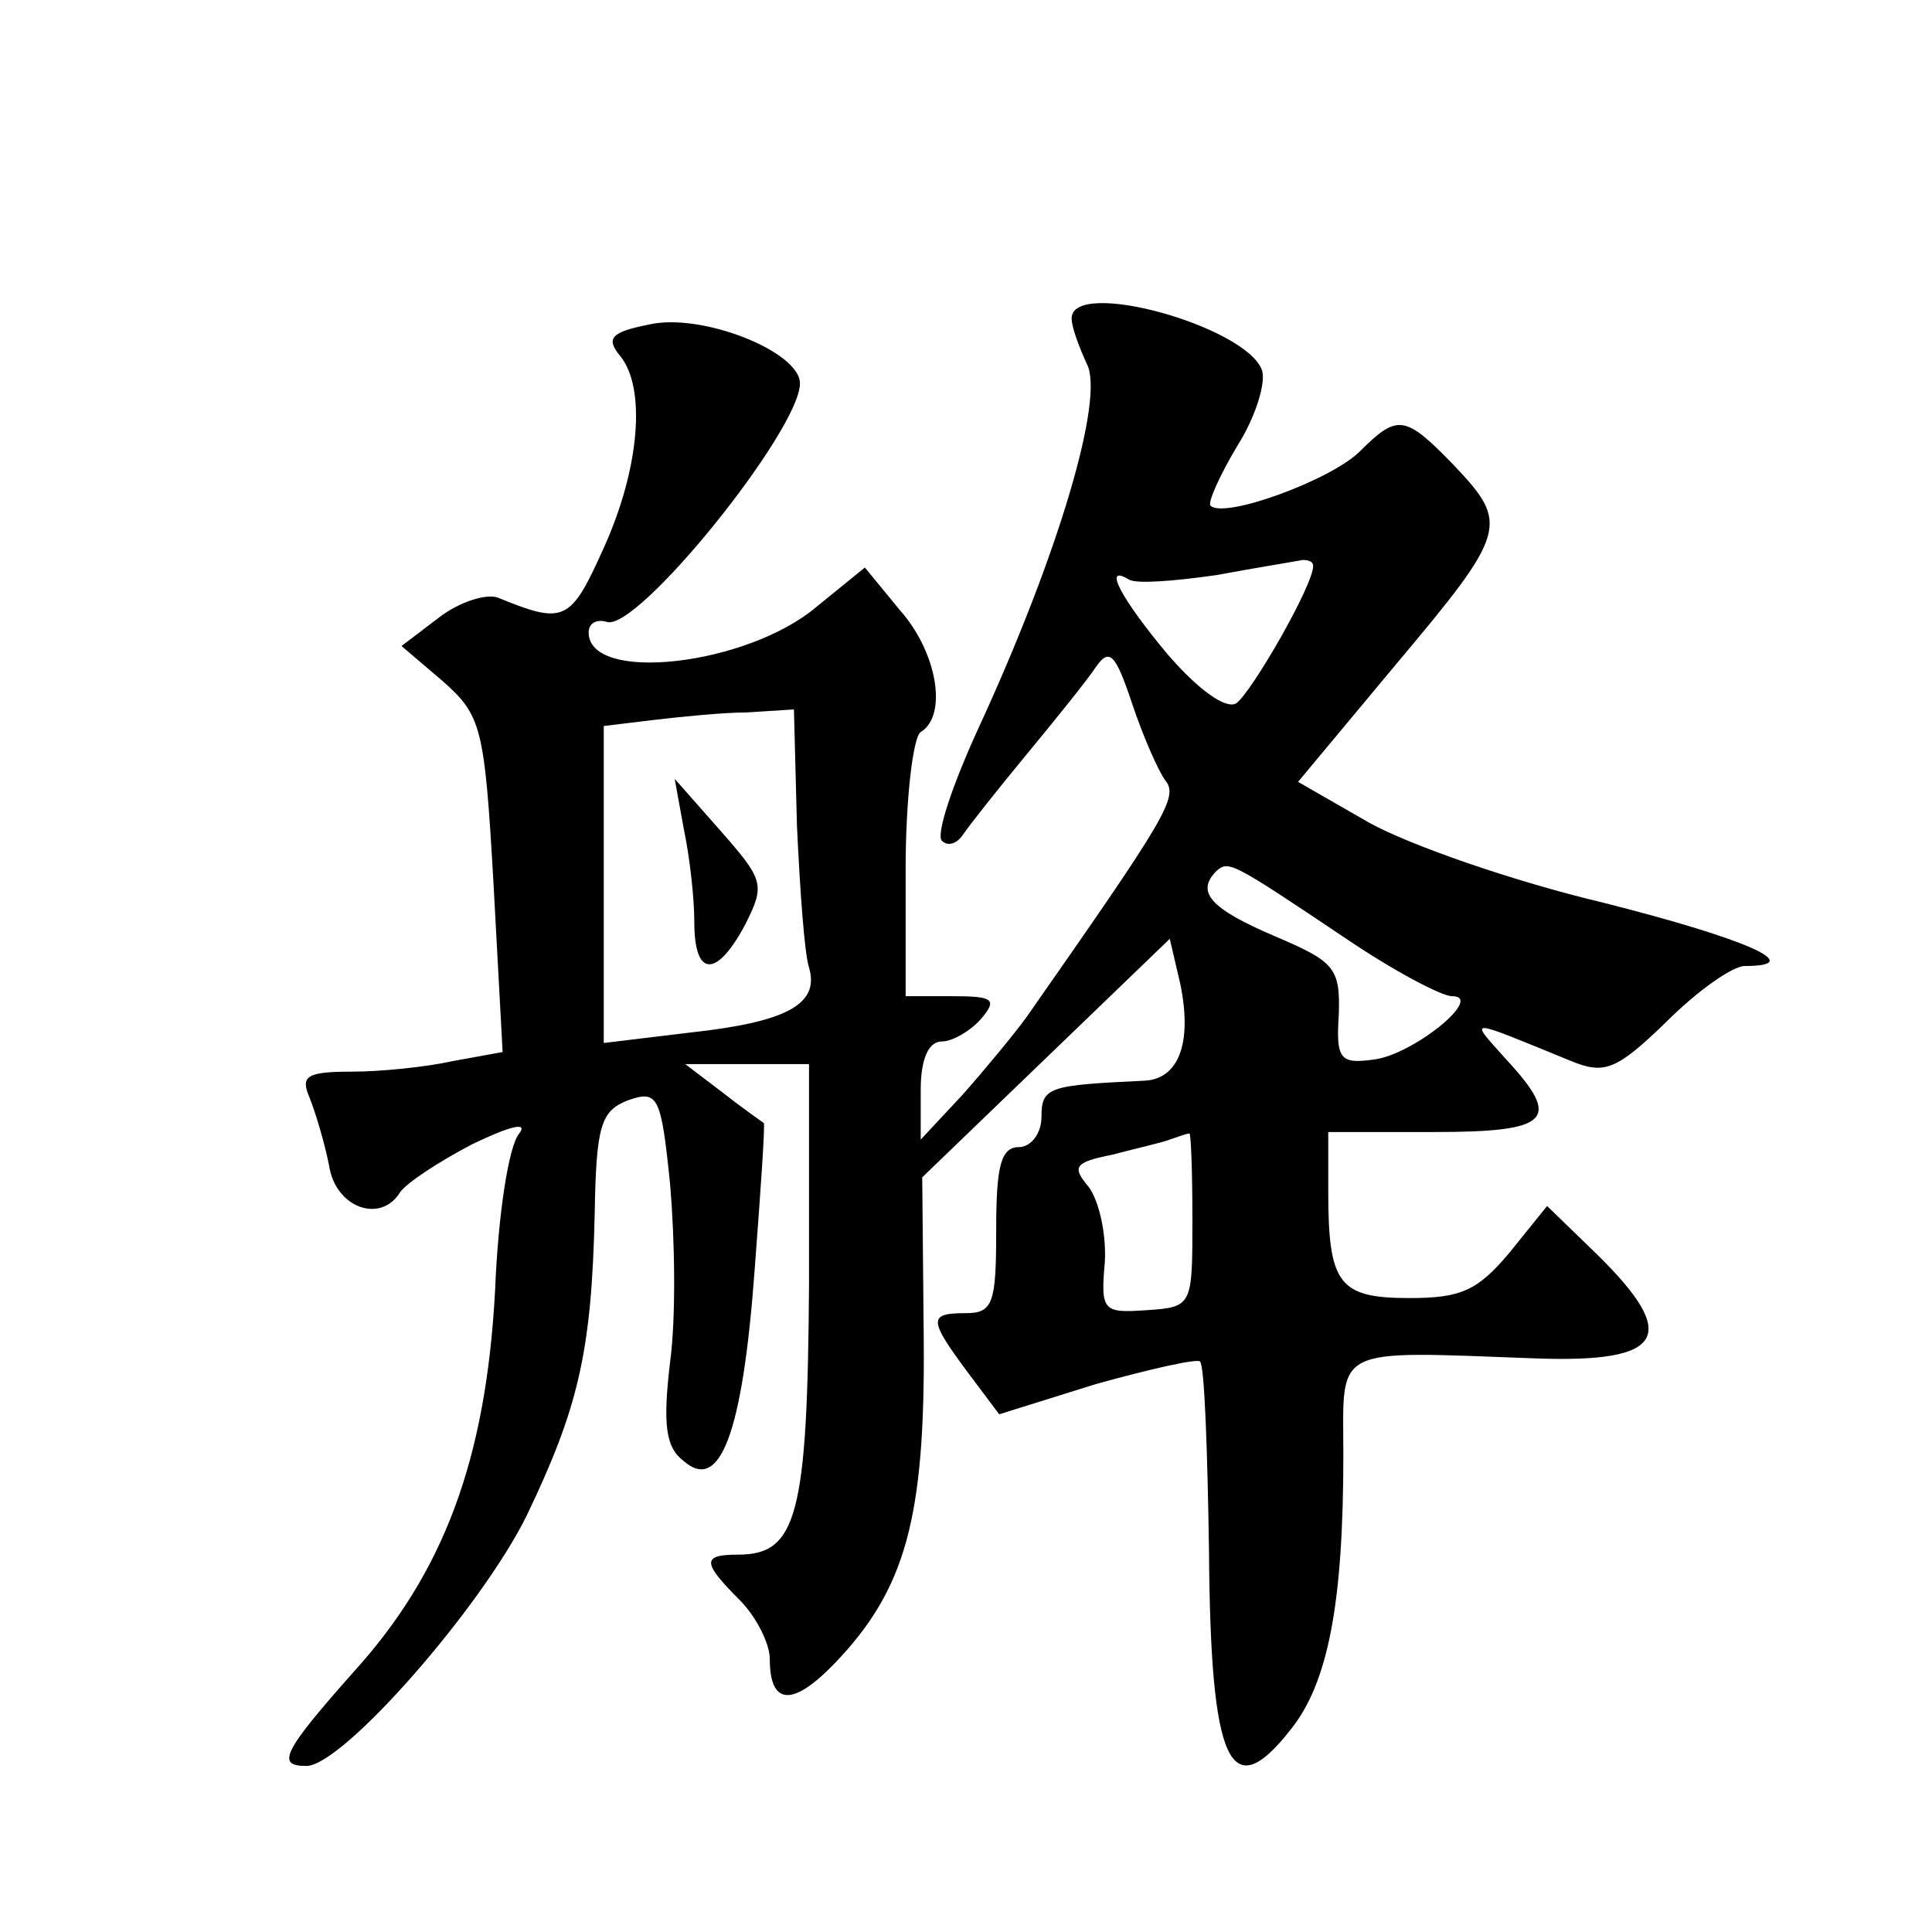 <?xml version="1.0" standalone="no"?>
<!DOCTYPE svg PUBLIC "-//W3C//DTD SVG 20010904//EN"
 "http://www.w3.org/TR/2001/REC-SVG-20010904/DTD/svg10.dtd">
<svg version="1.0" xmlns="http://www.w3.org/2000/svg"
 width="128pt" height="128pt" viewBox="0 0 128 128"
 preserveAspectRatio="xMidYMid meet">
<g transform="translate(0,128) scale(0.1,-0.1)"
fill="#0" stroke="none">
<path d="M710 1069 c0 -6 5 -19 10 -30 12 -22 -18 -125 -72 -242 -17 -37 -28 -70
-24 -74 4 -4 10 -2 14 4 4 6 23 30 42 53 19 23 40 49 46 58 9 13 13 9 24 -24 7
-21 17 -44 22 -51 9 -11 1 -24 -92 -157 -8 -11 -27 -34 -42 -51 l-28 -30 0 33 c0
20 5 32 14 32 7 0 19 7 26 15 11 13 8 15 -19 15 l-31 0 0 84 c0 47 5 88 10 91 18
11 11 53 -14 81 l-23 28 -32 -26 c-46 -39 -151 -51 -151 -17 0 6 5 9 12 7 20 -7
128 127 128 158 0 21 -65 47 -100 39 -25 -5 -29 -9 -19 -21 17 -21 13 -74 -11 -127
-22 -49 -26 -51 -70 -33 -8 3 -26 -3 -39 -13 l-25 -19 27 -23 c26 -23 28 -30 34
-135 l6 -111 -33 -6 c-18 -4 -48 -7 -67 -7 -30 0 -34 -3 -28 -17 4 -10 10 -30 13
-45 4 -28 34 -39 47 -18 4 6 25 20 48 32 25 12 37 15 31 7 -7 -8 -14 -54 -16 -104
-6 -112 -34 -187 -94 -253 -47 -53 -51 -62 -31 -62 24 0 116 105 146 166 34 71
43 108 45 200 1 58 4 68 22 75 20 7 22 3 28 -56 3 -35 4 -87 0 -117 -5 -42 -3 -57
9 -66 24 -21 39 18 47 127 4 53 7 96 6 97 0 0 -13 9 -27 20 l-25 19 41 0 41 0 0
-146 c-1 -153 -8 -179 -47 -179 -24 0 -24 -5 1 -30 11 -11 20 -29 20 -39 0 -31
15 -32 43 -3 47 49 60 96 59 215 l-1 107 82 79 82 79 7 -30 c8 -39 -1 -63 -24 -64
-63 -3 -68 -4 -68 -24 0 -11 -7 -20 -15 -20 -12 0 -15 -13 -15 -55 0 -48 -2 -55
-20 -55 -25 0 -25 -4 1 -39 l21 -28 64 20 c36 10 67 17 69 15 3 -2 5 -59 6 -126
1 -141 14 -169 54 -118 25 31 35 84 35 182 0 73 -9 69 128 64 85 -3 95 15 40 69
l-33 32 -25 -31 c-21 -25 -32 -30 -66 -30 -47 0 -54 9 -54 71 l0 39 70 0 c77 0
85 8 48 48 -25 28 -28 28 43 -1 22 -9 30 -6 63 26 21 21 44 37 52 37 42 0 1 18
-94 42 -59 14 -128 38 -155 53 l-47 27 65 78 c74 88 75 93 38 132 -32 33 -37 34
-62 9 -19 -19 -90 -45 -99 -36 -2 2 6 20 18 40 12 19 19 42 16 50 -11 29 -126 61
-126 34z m160 -164 c0 -13 -41 -84 -51 -91 -7 -4 -25 9 -45 32 -31 37 -44 61 -26
50 5 -3 30 -1 58 3 27 5 52 9 57 10 4 0 7 -1 7 -4z m-342 -172 c2 -43 5 -85 8 -94
7 -24 -14 -36 -78 -43 l-58 -7 0 105 0 105 33 4 c17 2 46 5 62 5 l31 2 2 -77z m364
-75 c31 -21 63 -38 70 -38 22 0 -26 -39 -52 -42 -22 -3 -25 0 -23 30 1 31 -3 35
-43 52 -42 18 -52 29 -38 43 8 7 10 6 86 -45z m-102 -186 c0 -57 0 -58 -30 -60
-29 -2 -31 -1 -28 32 1 19 -4 41 -11 50 -11 13 -9 16 16 21 15 4 33 8 38 10 6 2
11 4 13 4 1 1 2 -25 2 -57z M453 731 c4 -19 7 -46 7 -62 0 -37 15 -37 34 -1 13
26 12 29 -17 62 l-30 34 6 -33z"/>
</g>
</svg>
